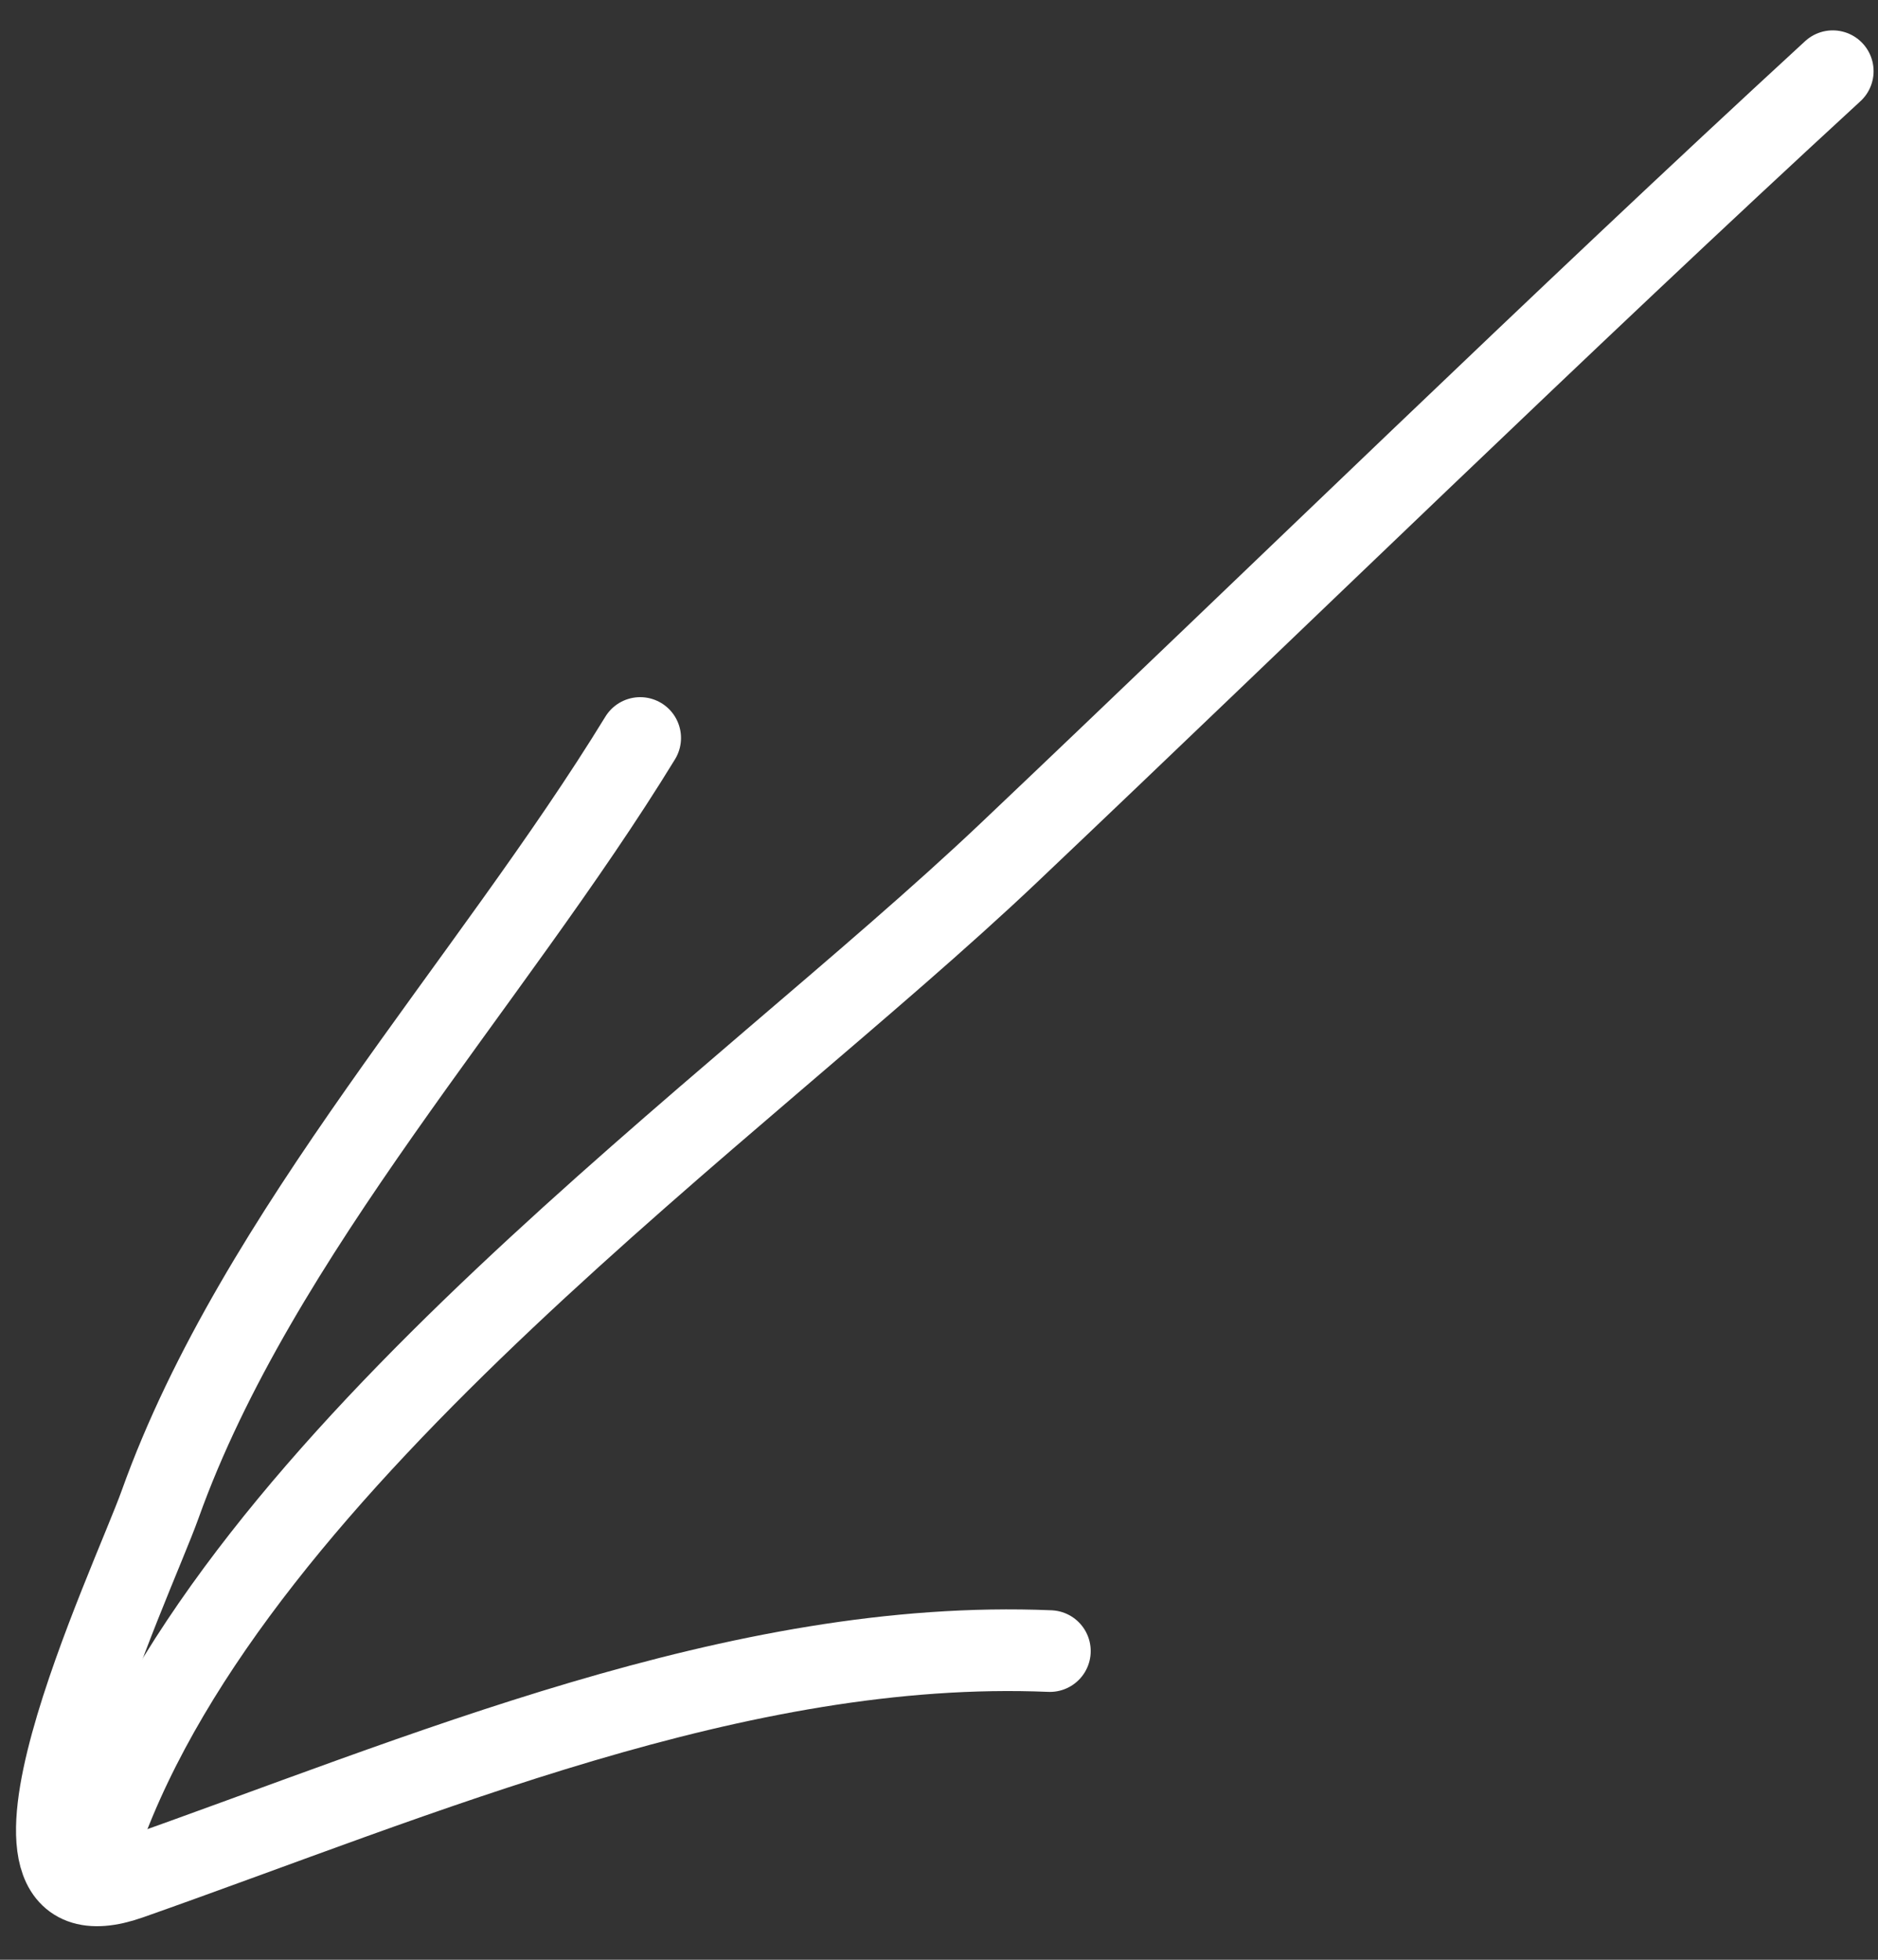 <?xml version="1.0" encoding="UTF-8"?> <svg xmlns="http://www.w3.org/2000/svg" width="69" height="72" viewBox="0 0 69 72" fill="none"><rect x="0" y="0" width="69" height="72" fill="#333333" stroke="none"/><path d="M3.728 67.429C8.725 53.513 27.108 40.777 37.059 31.337C47.011 21.897 57.328 11.821 67.338 2.616" stroke="white" stroke-width="3" stroke-linecap="round"></path><path d="M38.574 60.659C27.124 60.18 15.472 65.253 4.759 69.026C-1.377 71.187 4.837 58.191 5.884 55.267C9.451 45.297 18.012 36.118 23.521 27.113" stroke="white" stroke-width="3" stroke-linecap="round"></path></svg> 